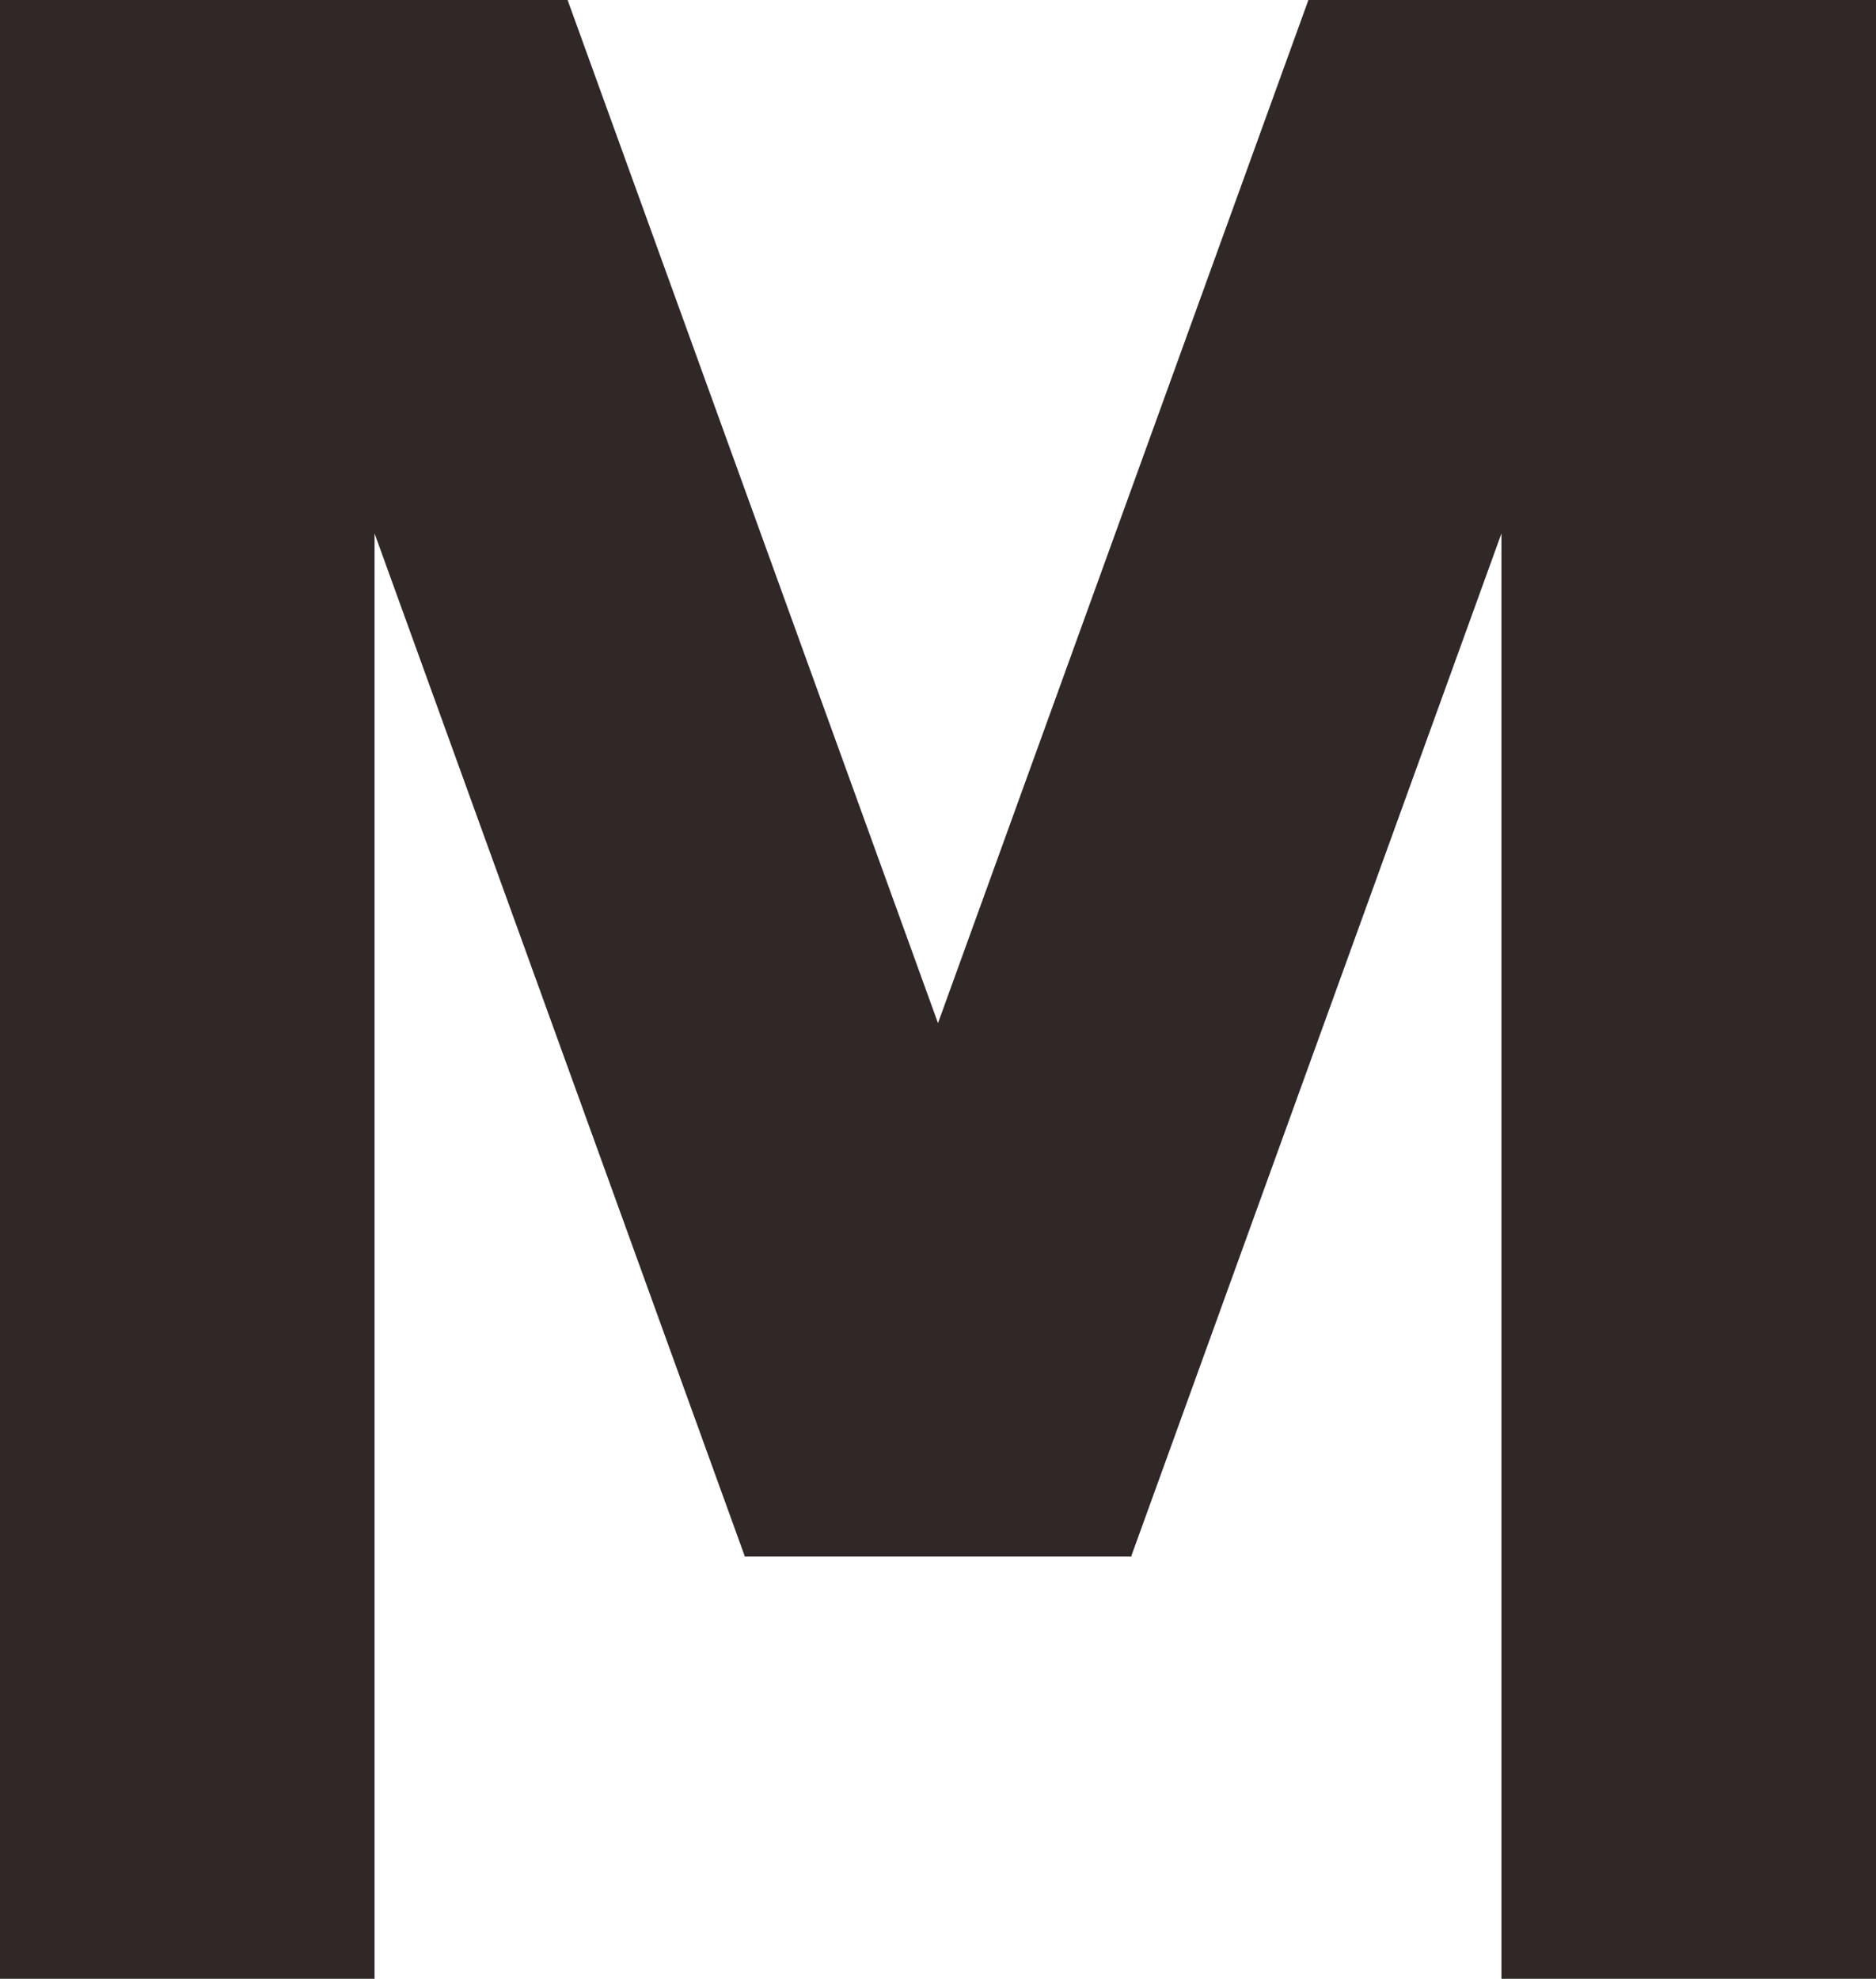 <svg id="Layer_1" data-name="Layer 1" xmlns="http://www.w3.org/2000/svg" viewBox="0 0 58.7 61.91"><defs><style>.cls-1{fill:#2f2826;}</style></defs><polygon class="cls-1" points="40.94 0 29.35 32.01 17.76 0 0 0 0 61.91 11.72 61.91 11.72 16.69 23.3 48.68 23.3 48.7 23.31 48.7 23.32 48.7 35.38 48.7 35.39 48.7 35.41 48.7 35.4 48.68 46.98 16.69 46.98 61.91 58.7 61.91 58.7 0 40.94 0"/></svg>